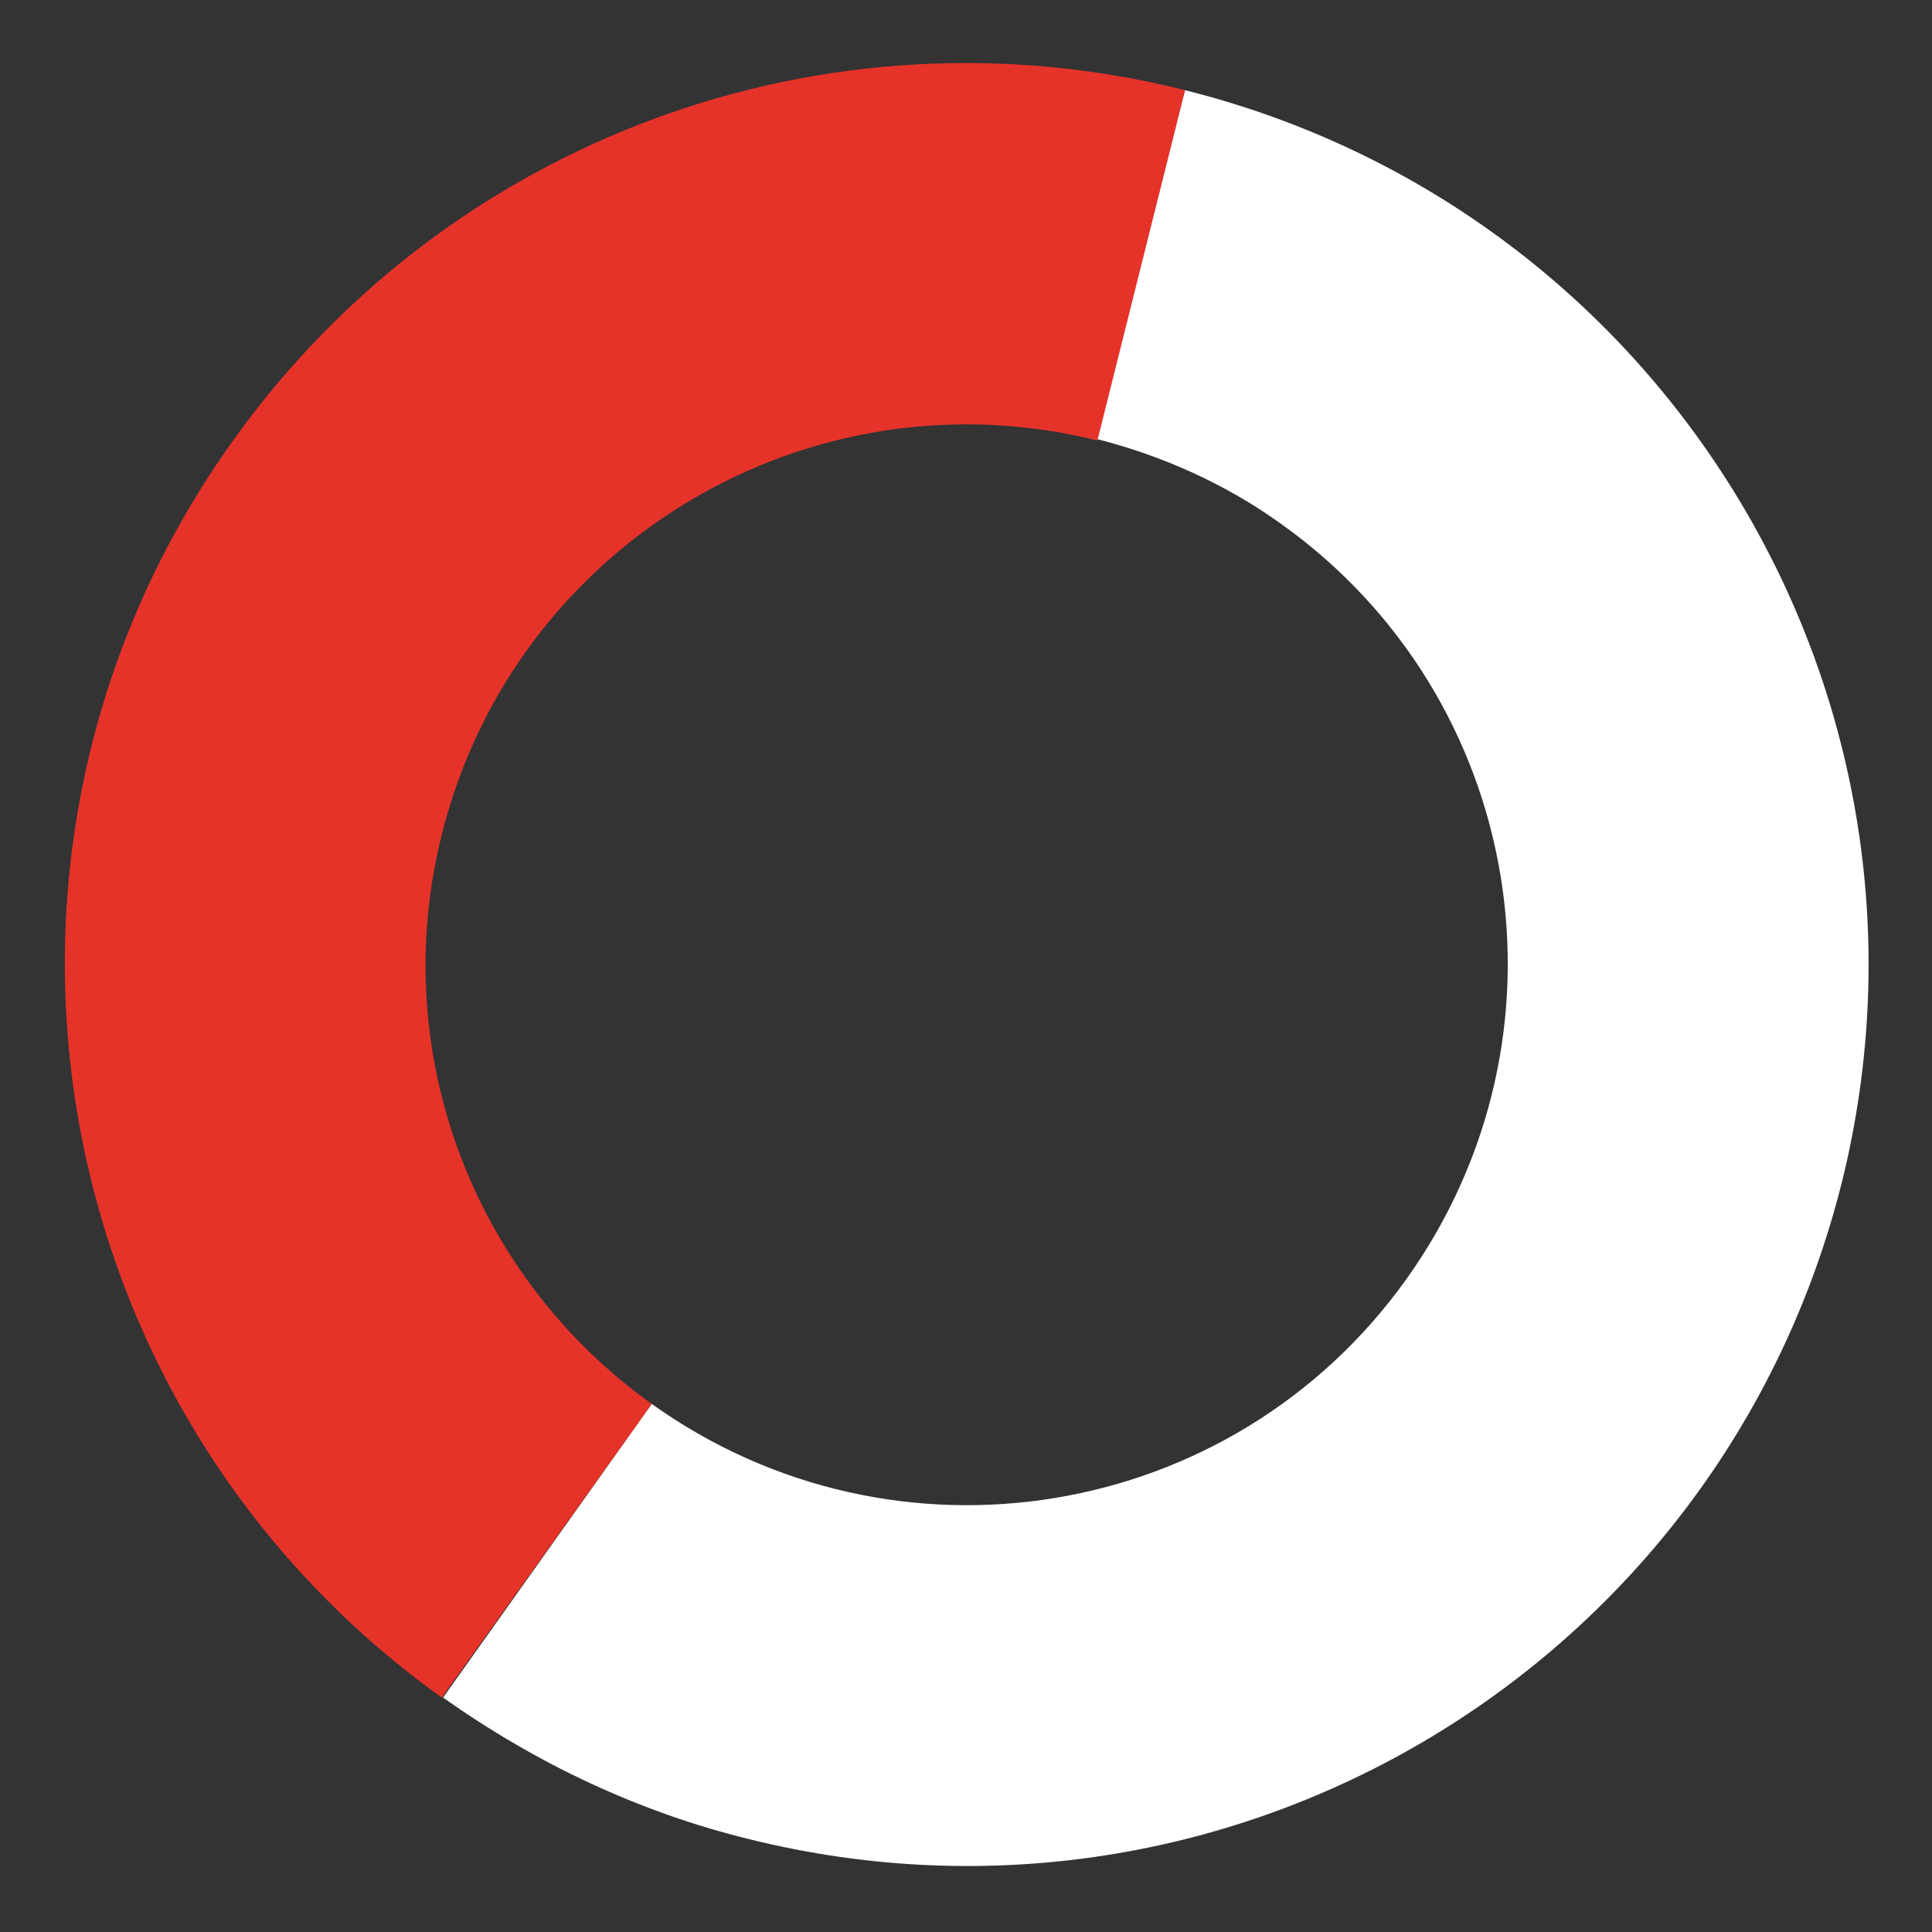 <?xml version="1.0" encoding="UTF-8"?> <!-- Generator: Adobe Illustrator 24.0.2, SVG Export Plug-In . SVG Version: 6.00 Build 0) --> <svg xmlns="http://www.w3.org/2000/svg" xmlns:xlink="http://www.w3.org/1999/xlink" id="Слой_1" x="0px" y="0px" viewBox="0 0 150 150" style="enable-background:new 0 0 150 150;" xml:space="preserve"><rect x="0" y="0" width="150" height="150" fill="#333333" stroke="none"/> <style type="text/css"> .st0{fill-rule:evenodd;clip-rule:evenodd;fill:#FFFFFF;enable-background:new ;} .st1{fill-rule:evenodd;clip-rule:evenodd;fill:#E6332A;} </style> <path class="st0" d="M92,7c37.5,9.4,60.3,47.3,51,84.8c-9.4,37.5-47.3,60.3-84.8,51c-8.6-2.1-16.6-5.9-23.8-11L50.6,109 c18.9,13.5,45.1,9.2,58.6-9.7s9.2-45.1-9.7-58.6c-4.3-3.1-9.2-5.3-14.3-6.6L92,7z"></path> <path class="st1" d="M34.3,131.8C2.9,109.3-4.4,65.6,18.1,34.2C34.8,10.8,64.1,0,92,7l-6.8,27.2c-22.5-5.6-45.3,8.1-50.9,30.6 C30.1,81.5,36.6,99,50.6,109L34.3,131.8z"></path> </svg> 